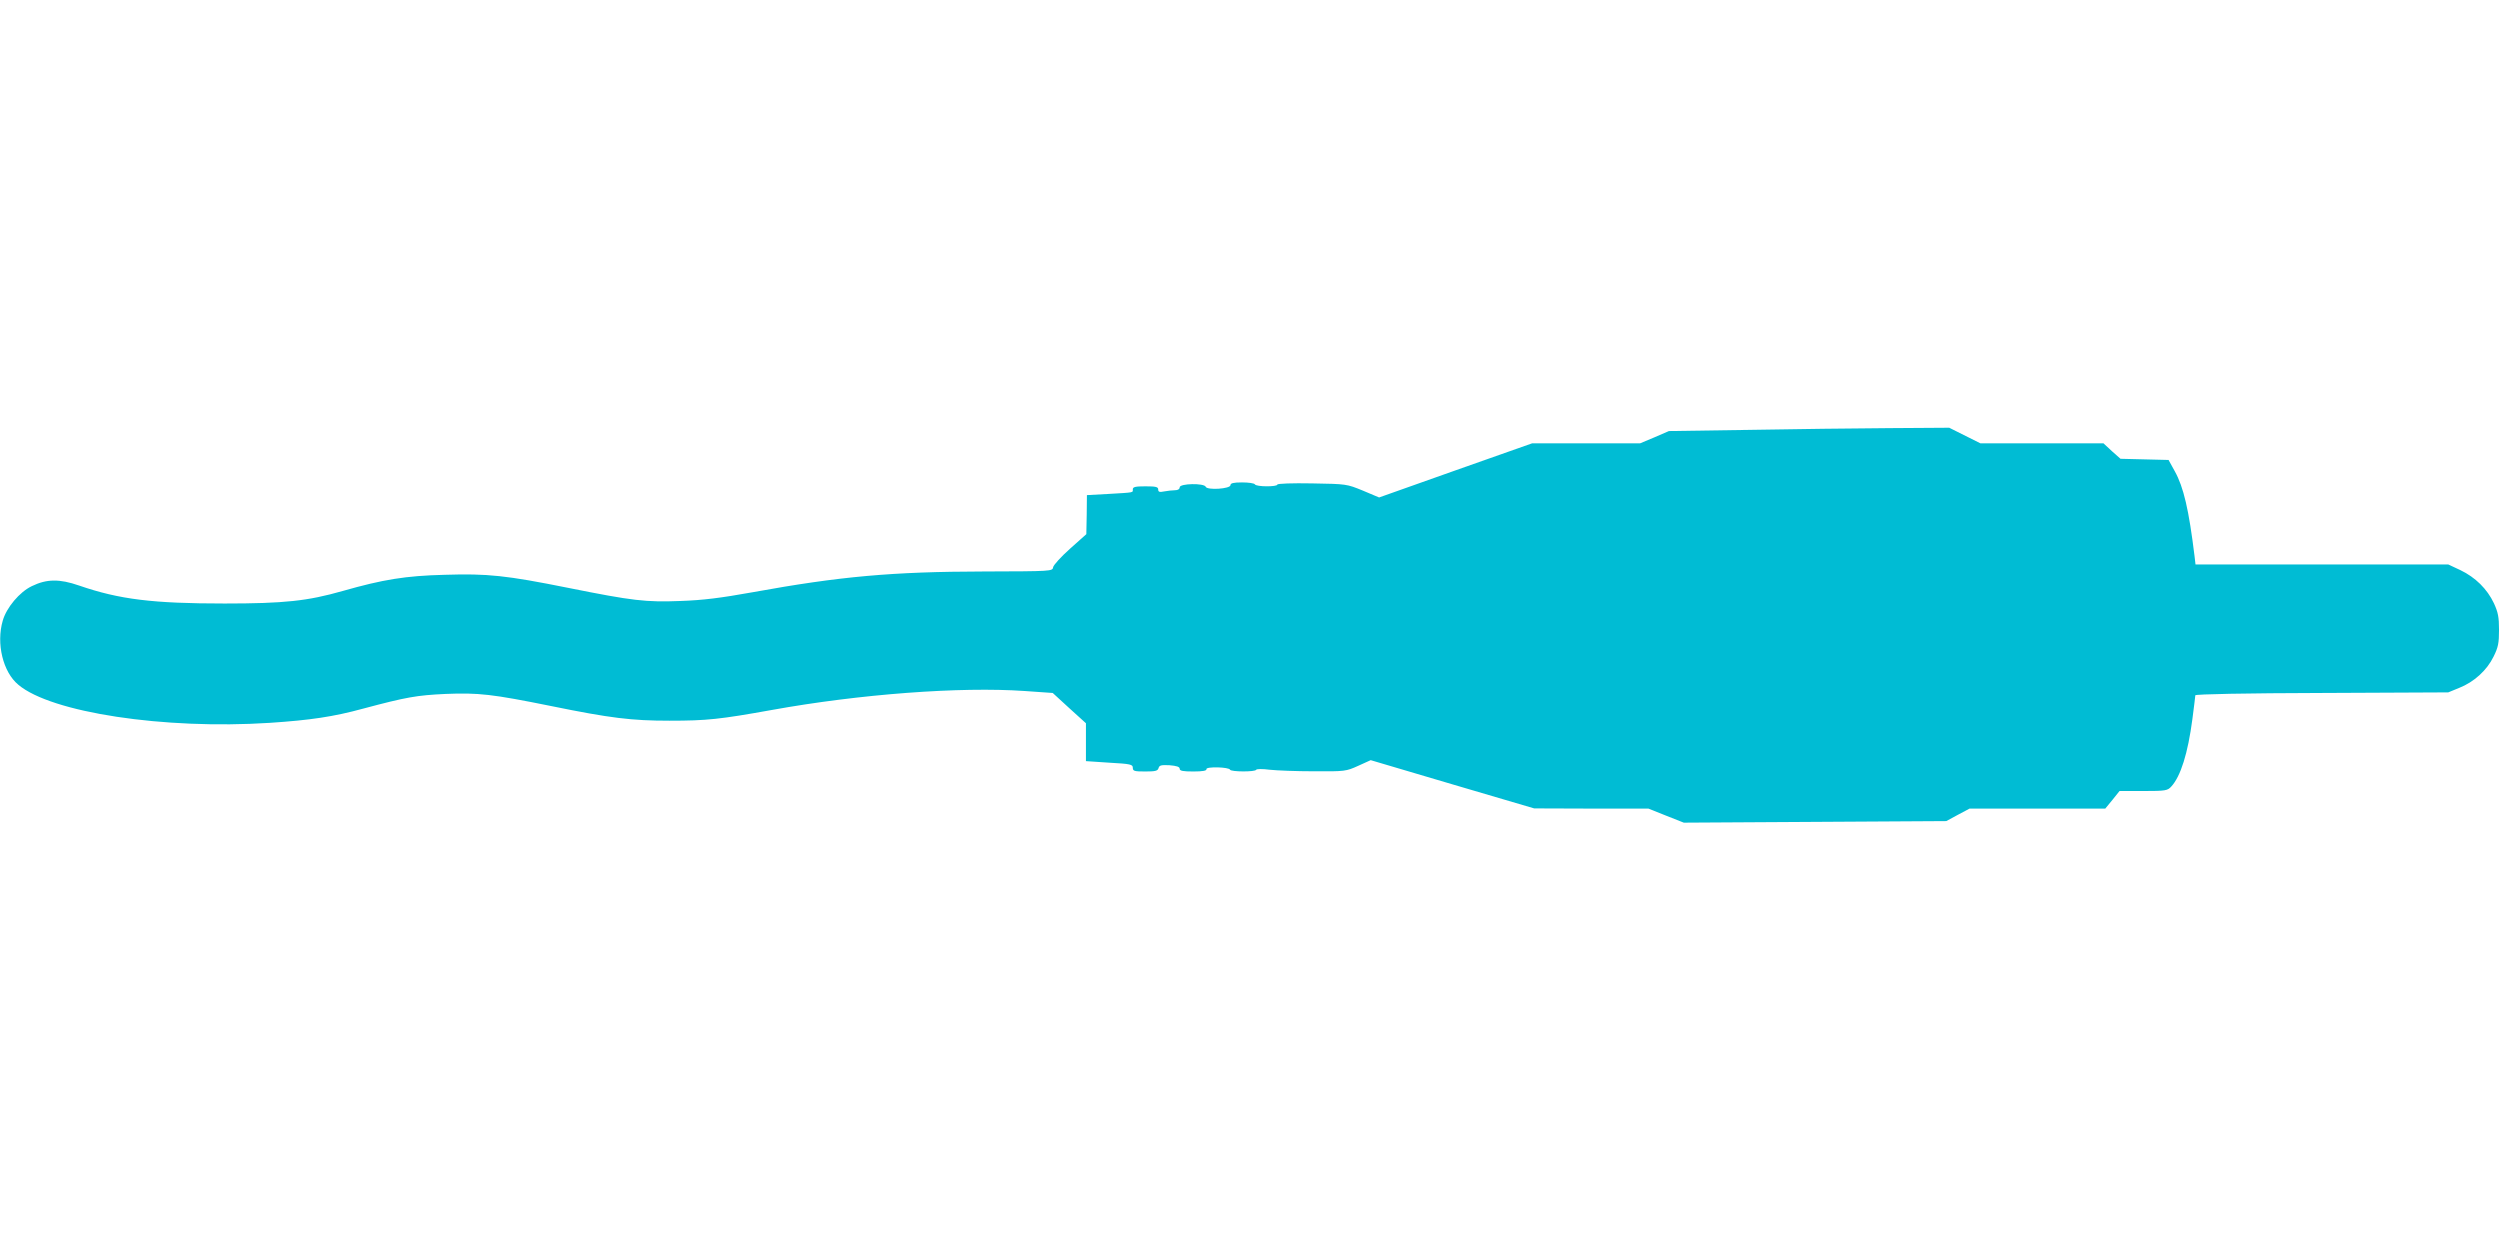 <?xml version="1.0" standalone="no"?>
<!DOCTYPE svg PUBLIC "-//W3C//DTD SVG 20010904//EN"
 "http://www.w3.org/TR/2001/REC-SVG-20010904/DTD/svg10.dtd">
<svg version="1.0" xmlns="http://www.w3.org/2000/svg"
 width="1280pt" height="640pt" viewBox="0 0 1280 640"
 preserveAspectRatio="xMidYMid meet">
<g transform="translate(0,640) scale(0.1,-0.1)"
fill="#00bcd4" stroke="none">
<path d="M8955 4199 l-410 -6 -74 -32 -74 -31 -276 0 -277 0 -391 -138 -392
-139 -83 35 c-83 34 -84 34 -260 37 -103 2 -178 -1 -178 -6 0 -12 -107 -12
-115 1 -3 6 -33 10 -66 10 -44 0 -59 -4 -59 -14 0 -19 -120 -27 -127 -8 -8 19
-133 17 -133 -3 0 -9 -9 -15 -24 -15 -13 0 -38 -3 -55 -6 -24 -5 -31 -3 -31
10 0 13 -12 16 -65 16 -51 0 -65 -3 -65 -15 0 -18 10 -16 -125 -24 l-110 -6
-1 -100 -2 -100 -83 -74 c-46 -41 -85 -84 -87 -95 -3 -21 -8 -21 -355 -22
-469 -1 -736 -25 -1182 -106 -167 -30 -256 -41 -370 -45 -179 -7 -246 1 -575
67 -319 64 -413 74 -634 67 -200 -5 -315 -24 -522 -83 -179 -51 -297 -64 -604
-64 -368 0 -539 21 -745 92 -101 35 -166 34 -242 -3 -63 -30 -130 -110 -149
-177 -34 -117 1 -263 80 -328 168 -142 745 -230 1287 -195 209 14 325 31 479
73 221 59 273 68 420 75 171 7 240 -1 542 -62 304 -62 412 -75 606 -75 191 0
257 7 524 55 448 81 964 120 1295 97 l143 -10 85 -78 85 -77 0 -97 0 -97 120
-8 c109 -6 120 -9 120 -26 0 -17 8 -19 64 -19 52 0 64 3 68 18 4 14 14 16 56
14 36 -3 52 -8 52 -18 0 -11 17 -14 70 -14 48 0 69 4 67 12 -3 14 116 11 121
-3 5 -11 129 -12 134 0 2 4 32 5 68 0 36 -4 138 -8 228 -8 159 -1 164 0 226
28 l64 29 419 -124 418 -123 292 -1 293 0 90 -36 91 -36 672 4 672 4 59 32 60
32 347 0 348 0 37 45 36 45 122 0 c114 0 124 2 143 23 48 52 85 170 108 345 8
62 15 117 15 122 0 6 262 11 648 12 l647 3 56 23 c76 30 142 90 176 160 24 48
28 70 28 137 0 66 -5 90 -26 136 -35 74 -95 133 -172 170 l-62 29 -647 0 -647
0 -5 43 c-29 237 -56 353 -101 434 l-32 58 -123 3 -123 3 -44 39 -43 40 -315
0 -315 0 -80 40 -80 40 -307 -2 c-170 -1 -492 -5 -718 -9z"/>
</g>
</svg>
